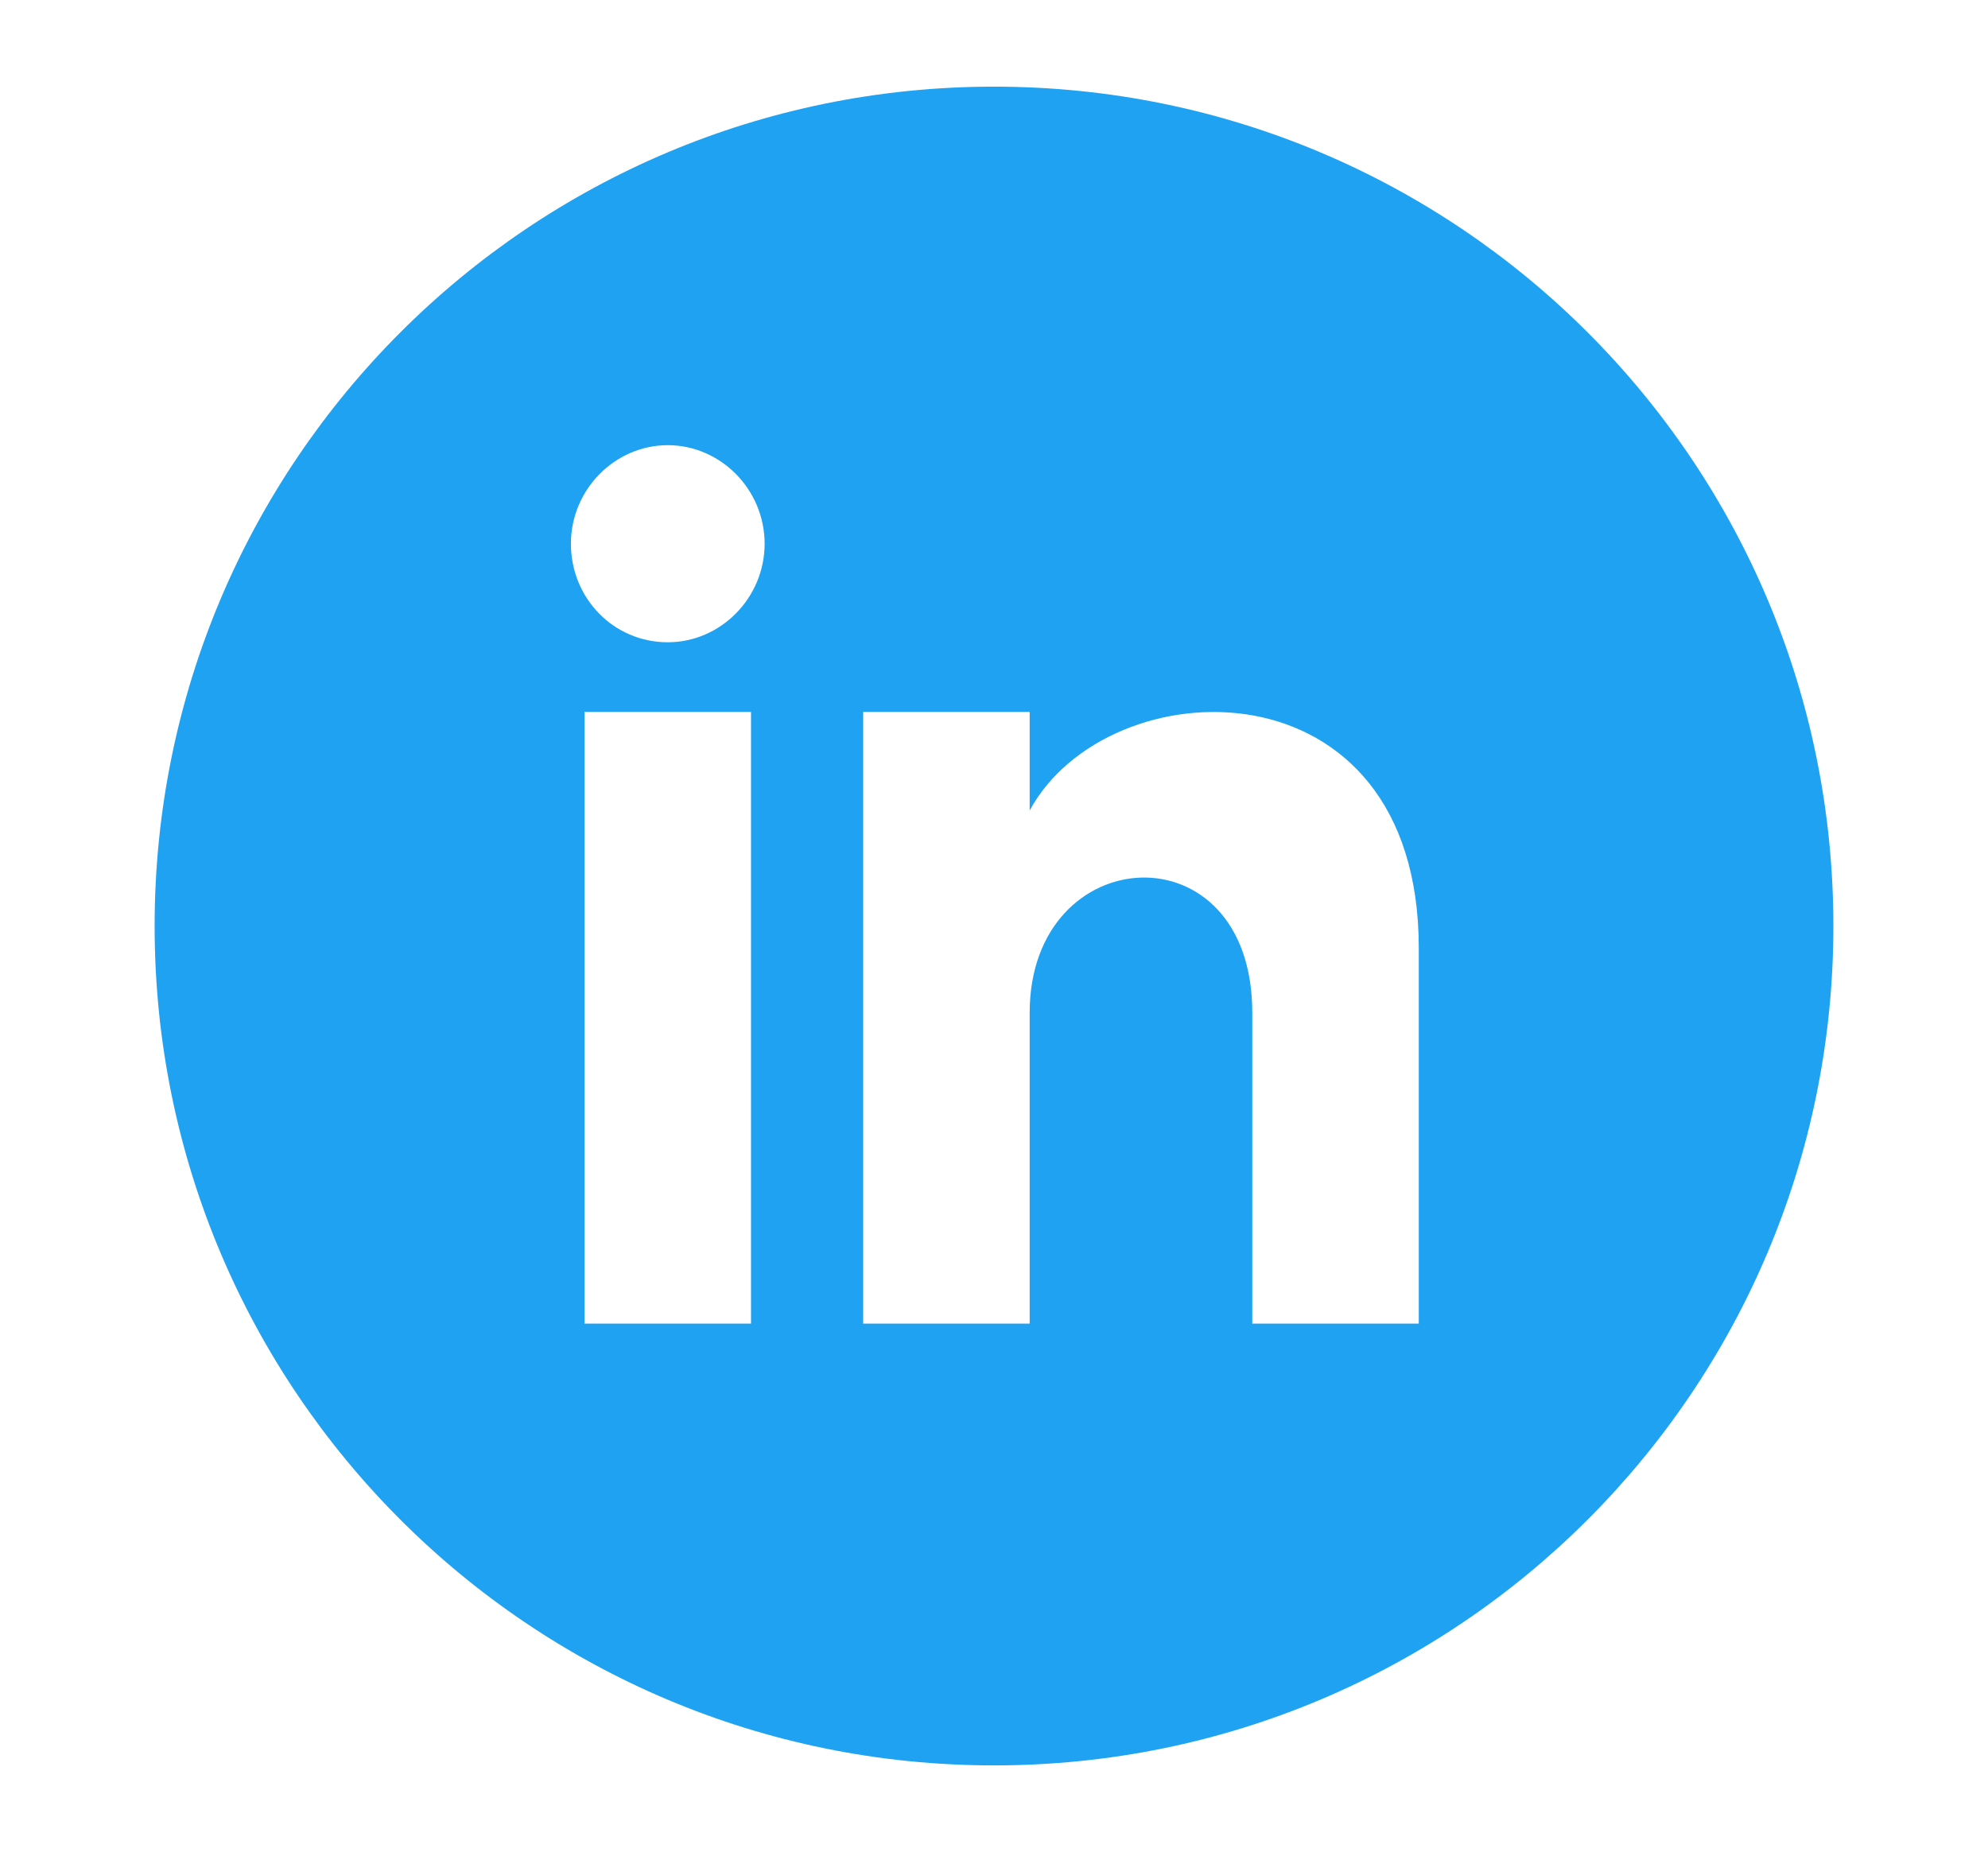 <?xml version="1.0" encoding="utf-8"?>
<!-- Generator: Adobe Illustrator 27.4.1, SVG Export Plug-In . SVG Version: 6.00 Build 0)  -->
<svg version="1.1" id="Layer_1" xmlns="http://www.w3.org/2000/svg" xmlns:xlink="http://www.w3.org/1999/xlink" x="0px" y="0px"
	 viewBox="0 0 117 109" style="enable-background:new 0 0 117 109;" xml:space="preserve">
<style type="text/css">
	.st0{fill:#1FA2F2;}
</style>
<path class="st0" d="M58.5,5.1C31.2,5.1,9.1,27.2,9.1,54.5s22.1,49.4,49.4,49.4s49.4-22.1,49.4-49.4S85.8,5.1,58.5,5.1z M44.2,77.9
	h-9.8v-36h9.8V77.9z M39.3,37.8c-3.2,0-5.7-2.6-5.7-5.8c0-3.2,2.6-5.8,5.7-5.8S45,28.8,45,32C45,35.2,42.4,37.8,39.3,37.8z
	 M83.5,77.9h-9.8V59.6c0-11-13.1-10.2-13.1,0v18.3h-9.8v-36h9.8v5.8c4.6-8.5,22.9-9.1,22.9,8.1V77.9z"/>
</svg>
